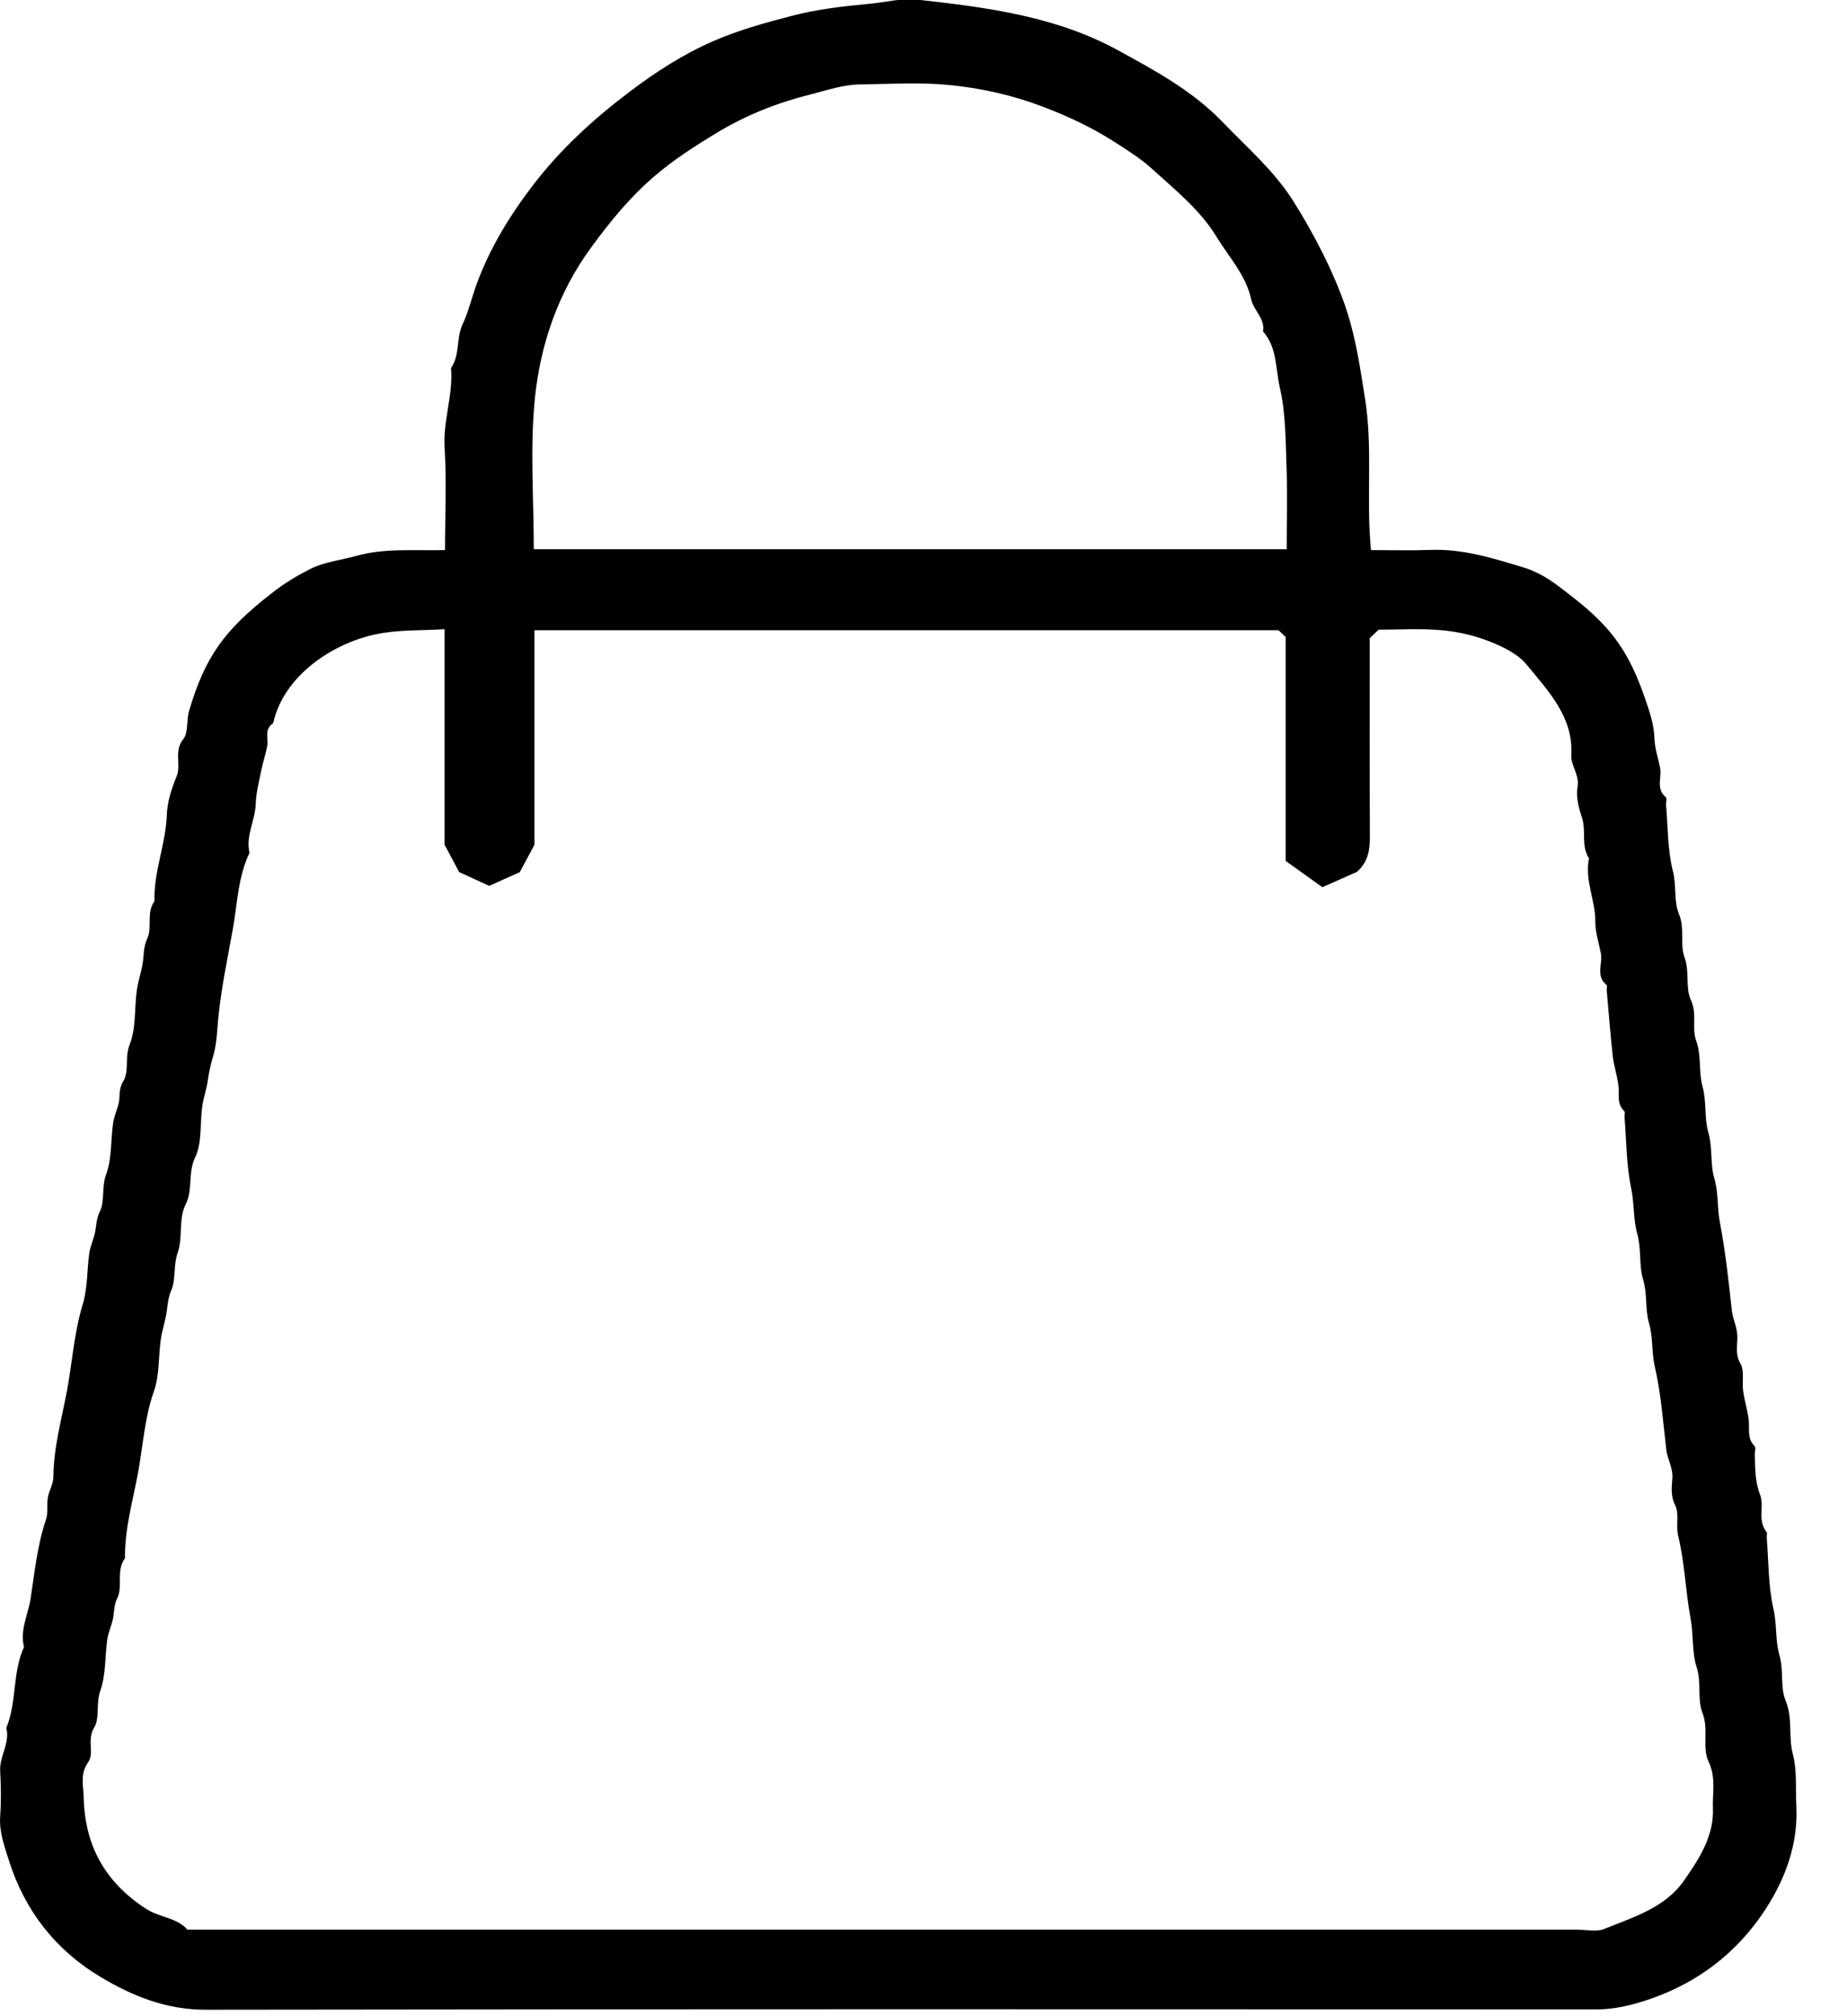 <svg width="22" height="24" viewBox="0 0 22 24" fill="none" xmlns="http://www.w3.org/2000/svg">
<path d="M5.301 6.546C5.301 6.12 5.321 5.725 5.296 5.332C5.275 5.008 5.4 4.701 5.372 4.381C5.482 4.224 5.431 4.028 5.51 3.861C5.581 3.709 5.619 3.543 5.676 3.386C5.833 2.955 6.071 2.566 6.351 2.201C6.673 1.781 7.061 1.424 7.489 1.1C7.804 0.861 8.134 0.647 8.497 0.489C8.794 0.36 9.109 0.272 9.427 0.19C9.735 0.109 10.041 0.075 10.356 0.045C10.545 0.028 10.739 -0.025 10.928 -0.004C11.752 0.087 12.574 0.193 13.314 0.597C13.764 0.843 14.21 1.085 14.567 1.457C14.854 1.756 15.168 2.025 15.395 2.379C15.626 2.741 15.887 3.231 16.036 3.681C16.151 4.029 16.202 4.384 16.259 4.745C16.355 5.342 16.27 5.94 16.33 6.548C16.57 6.548 16.804 6.555 17.037 6.546C17.426 6.531 17.787 6.646 18.148 6.755C18.291 6.798 18.429 6.877 18.548 6.966C19.06 7.351 19.352 7.605 19.59 8.302C19.645 8.461 19.703 8.623 19.707 8.798C19.711 8.912 19.752 9.026 19.774 9.142C19.796 9.256 19.721 9.387 19.841 9.489C19.859 9.504 19.842 9.553 19.845 9.587C19.868 9.848 19.862 10.116 19.926 10.368C19.971 10.542 19.935 10.727 19.998 10.879C20.072 11.056 20.006 11.235 20.064 11.393C20.128 11.566 20.072 11.757 20.14 11.903C20.219 12.072 20.148 12.236 20.203 12.386C20.269 12.568 20.231 12.759 20.279 12.932C20.33 13.118 20.298 13.307 20.348 13.479C20.401 13.664 20.369 13.854 20.419 14.025C20.471 14.199 20.452 14.371 20.484 14.539C20.551 14.891 20.59 15.244 20.628 15.599C20.639 15.699 20.692 15.798 20.694 15.91C20.696 16.015 20.665 16.119 20.731 16.232C20.781 16.319 20.748 16.448 20.763 16.557C20.779 16.672 20.815 16.785 20.829 16.901C20.842 17.008 20.806 17.121 20.899 17.213C20.917 17.231 20.901 17.278 20.902 17.311C20.906 17.474 20.902 17.631 20.965 17.793C21.017 17.929 20.93 18.099 21.042 18.236C21.053 18.251 21.042 18.28 21.044 18.303C21.067 18.586 21.061 18.876 21.124 19.152C21.167 19.336 21.144 19.525 21.194 19.698C21.249 19.882 21.202 20.081 21.268 20.241C21.357 20.456 21.299 20.67 21.355 20.881C21.407 21.081 21.386 21.298 21.397 21.508C21.417 21.949 21.269 22.355 21.037 22.715C20.673 23.28 20.146 23.666 19.468 23.853C19.313 23.895 19.163 23.92 19.002 23.919C13.485 23.917 7.966 23.915 2.448 23.923C1.978 23.923 1.578 23.76 1.203 23.536C0.66 23.214 0.296 22.741 0.109 22.155C0.055 21.983 -0.011 21.811 0.002 21.622C0.015 21.442 0.012 21.262 0.002 21.081C-0.008 20.905 0.122 20.749 0.075 20.569C0.203 20.259 0.145 19.912 0.286 19.605C0.234 19.404 0.336 19.218 0.365 19.026C0.413 18.712 0.444 18.393 0.548 18.088C0.575 18.007 0.555 17.912 0.57 17.826C0.584 17.744 0.635 17.665 0.636 17.583C0.638 17.234 0.733 16.896 0.797 16.56C0.861 16.217 0.882 15.864 0.986 15.525C1.045 15.331 1.035 15.117 1.064 14.913C1.077 14.831 1.115 14.753 1.132 14.67C1.149 14.587 1.146 14.51 1.189 14.422C1.252 14.293 1.207 14.132 1.264 13.98C1.334 13.791 1.318 13.574 1.347 13.37C1.359 13.287 1.397 13.208 1.415 13.127C1.432 13.044 1.411 12.964 1.466 12.875C1.543 12.75 1.483 12.588 1.544 12.435C1.622 12.239 1.6 12.007 1.629 11.792C1.643 11.687 1.679 11.586 1.697 11.482C1.716 11.377 1.704 11.278 1.756 11.166C1.816 11.039 1.74 10.864 1.84 10.727C1.829 10.379 1.974 10.05 1.987 9.702C1.992 9.548 2.043 9.388 2.103 9.243C2.163 9.1 2.066 8.945 2.183 8.798C2.247 8.72 2.217 8.577 2.253 8.459C2.443 7.823 2.664 7.505 3.238 7.06C3.379 6.949 3.526 6.86 3.683 6.779C3.859 6.688 4.06 6.669 4.248 6.616C4.585 6.522 4.931 6.557 5.299 6.548L5.301 6.546ZM15.314 10.246V7.583C15.277 7.547 15.252 7.523 15.229 7.502H6.366V10.056C6.289 10.198 6.235 10.3 6.191 10.382C6.056 10.443 5.937 10.496 5.827 10.545C5.694 10.484 5.576 10.43 5.469 10.381C5.415 10.281 5.366 10.189 5.295 10.054V7.49C5.011 7.508 4.745 7.493 4.469 7.552C3.959 7.661 3.379 8.043 3.254 8.608C3.143 8.68 3.2 8.79 3.182 8.884C3.165 8.978 3.133 9.068 3.114 9.161C3.087 9.297 3.05 9.434 3.046 9.572C3.039 9.768 2.924 9.951 2.972 10.152C2.835 10.436 2.828 10.752 2.775 11.05C2.715 11.388 2.642 11.727 2.605 12.071C2.586 12.24 2.586 12.42 2.536 12.582C2.508 12.676 2.489 12.765 2.475 12.861C2.461 12.965 2.423 13.067 2.409 13.171C2.38 13.375 2.409 13.601 2.324 13.778C2.235 13.965 2.302 14.156 2.209 14.342C2.125 14.508 2.18 14.733 2.116 14.913C2.063 15.065 2.097 15.225 2.041 15.356C1.999 15.454 1.998 15.542 1.982 15.637C1.964 15.741 1.929 15.843 1.915 15.947C1.886 16.152 1.901 16.368 1.834 16.559C1.722 16.875 1.704 17.206 1.645 17.527C1.583 17.864 1.483 18.201 1.489 18.55C1.378 18.695 1.467 18.88 1.398 19.021C1.354 19.11 1.363 19.188 1.345 19.271C1.328 19.352 1.29 19.431 1.278 19.514C1.249 19.717 1.263 19.934 1.195 20.124C1.14 20.277 1.192 20.449 1.121 20.565C1.031 20.711 1.128 20.867 1.05 20.977C0.95 21.118 0.994 21.258 0.997 21.395C1.009 21.954 1.239 22.397 1.74 22.722C1.901 22.826 2.107 22.826 2.233 22.97C7.753 22.97 13.271 22.97 18.788 22.97C18.894 22.97 19.013 22.998 19.103 22.963C19.451 22.823 19.828 22.711 20.053 22.393C20.237 22.131 20.418 21.854 20.403 21.521C20.396 21.34 20.442 21.161 20.351 20.969C20.271 20.803 20.356 20.589 20.279 20.391C20.214 20.227 20.269 20.033 20.209 19.845C20.151 19.666 20.174 19.463 20.137 19.267C20.076 18.94 20.068 18.604 19.988 18.277C19.96 18.16 20.004 18.02 19.954 17.919C19.896 17.805 19.913 17.701 19.92 17.596C19.928 17.47 19.86 17.367 19.847 17.252C19.809 16.921 19.785 16.588 19.709 16.26C19.671 16.094 19.692 15.92 19.641 15.747C19.594 15.584 19.624 15.408 19.572 15.234C19.52 15.063 19.553 14.873 19.502 14.688C19.453 14.516 19.468 14.327 19.429 14.143C19.371 13.866 19.373 13.578 19.35 13.294C19.348 13.272 19.36 13.24 19.348 13.228C19.252 13.137 19.291 13.023 19.277 12.917C19.262 12.801 19.223 12.688 19.21 12.573C19.181 12.313 19.162 12.051 19.138 11.79C19.136 11.768 19.148 11.734 19.136 11.725C19.002 11.616 19.093 11.471 19.068 11.346C19.043 11.22 19.001 11.094 19.002 10.968C19.003 10.715 18.873 10.475 18.927 10.219C18.83 10.069 18.894 9.893 18.846 9.743C18.804 9.614 18.769 9.49 18.791 9.363C18.815 9.222 18.708 9.115 18.716 8.985C18.742 8.537 18.444 8.228 18.186 7.914C18.082 7.787 17.907 7.7 17.746 7.637C17.565 7.565 17.366 7.519 17.171 7.502C16.916 7.479 16.659 7.496 16.421 7.496C16.378 7.537 16.353 7.562 16.315 7.597C16.315 8.372 16.313 9.159 16.317 9.945C16.317 10.102 16.306 10.249 16.164 10.378C16.044 10.431 15.906 10.492 15.751 10.561C15.602 10.454 15.459 10.351 15.315 10.249L15.314 10.246ZM6.36 6.538H15.326C15.326 6.205 15.336 5.88 15.324 5.556C15.312 5.238 15.315 4.914 15.243 4.607C15.192 4.387 15.214 4.136 15.044 3.946C15.072 3.793 14.932 3.696 14.903 3.563C14.841 3.275 14.637 3.059 14.489 2.817C14.296 2.499 13.997 2.26 13.72 2.008C13.583 1.884 13.421 1.783 13.263 1.682C12.999 1.514 12.717 1.382 12.419 1.269C12.056 1.131 11.68 1.048 11.298 1.011C10.949 0.977 10.594 1.001 10.241 1.005C10.04 1.008 9.851 1.074 9.658 1.123C9.265 1.221 8.894 1.367 8.548 1.575C8.283 1.735 8.023 1.901 7.79 2.102C7.499 2.352 7.262 2.644 7.038 2.95C6.643 3.491 6.437 4.104 6.371 4.742C6.312 5.331 6.358 5.93 6.358 6.537L6.36 6.538Z" fill="black"/>
</svg>
